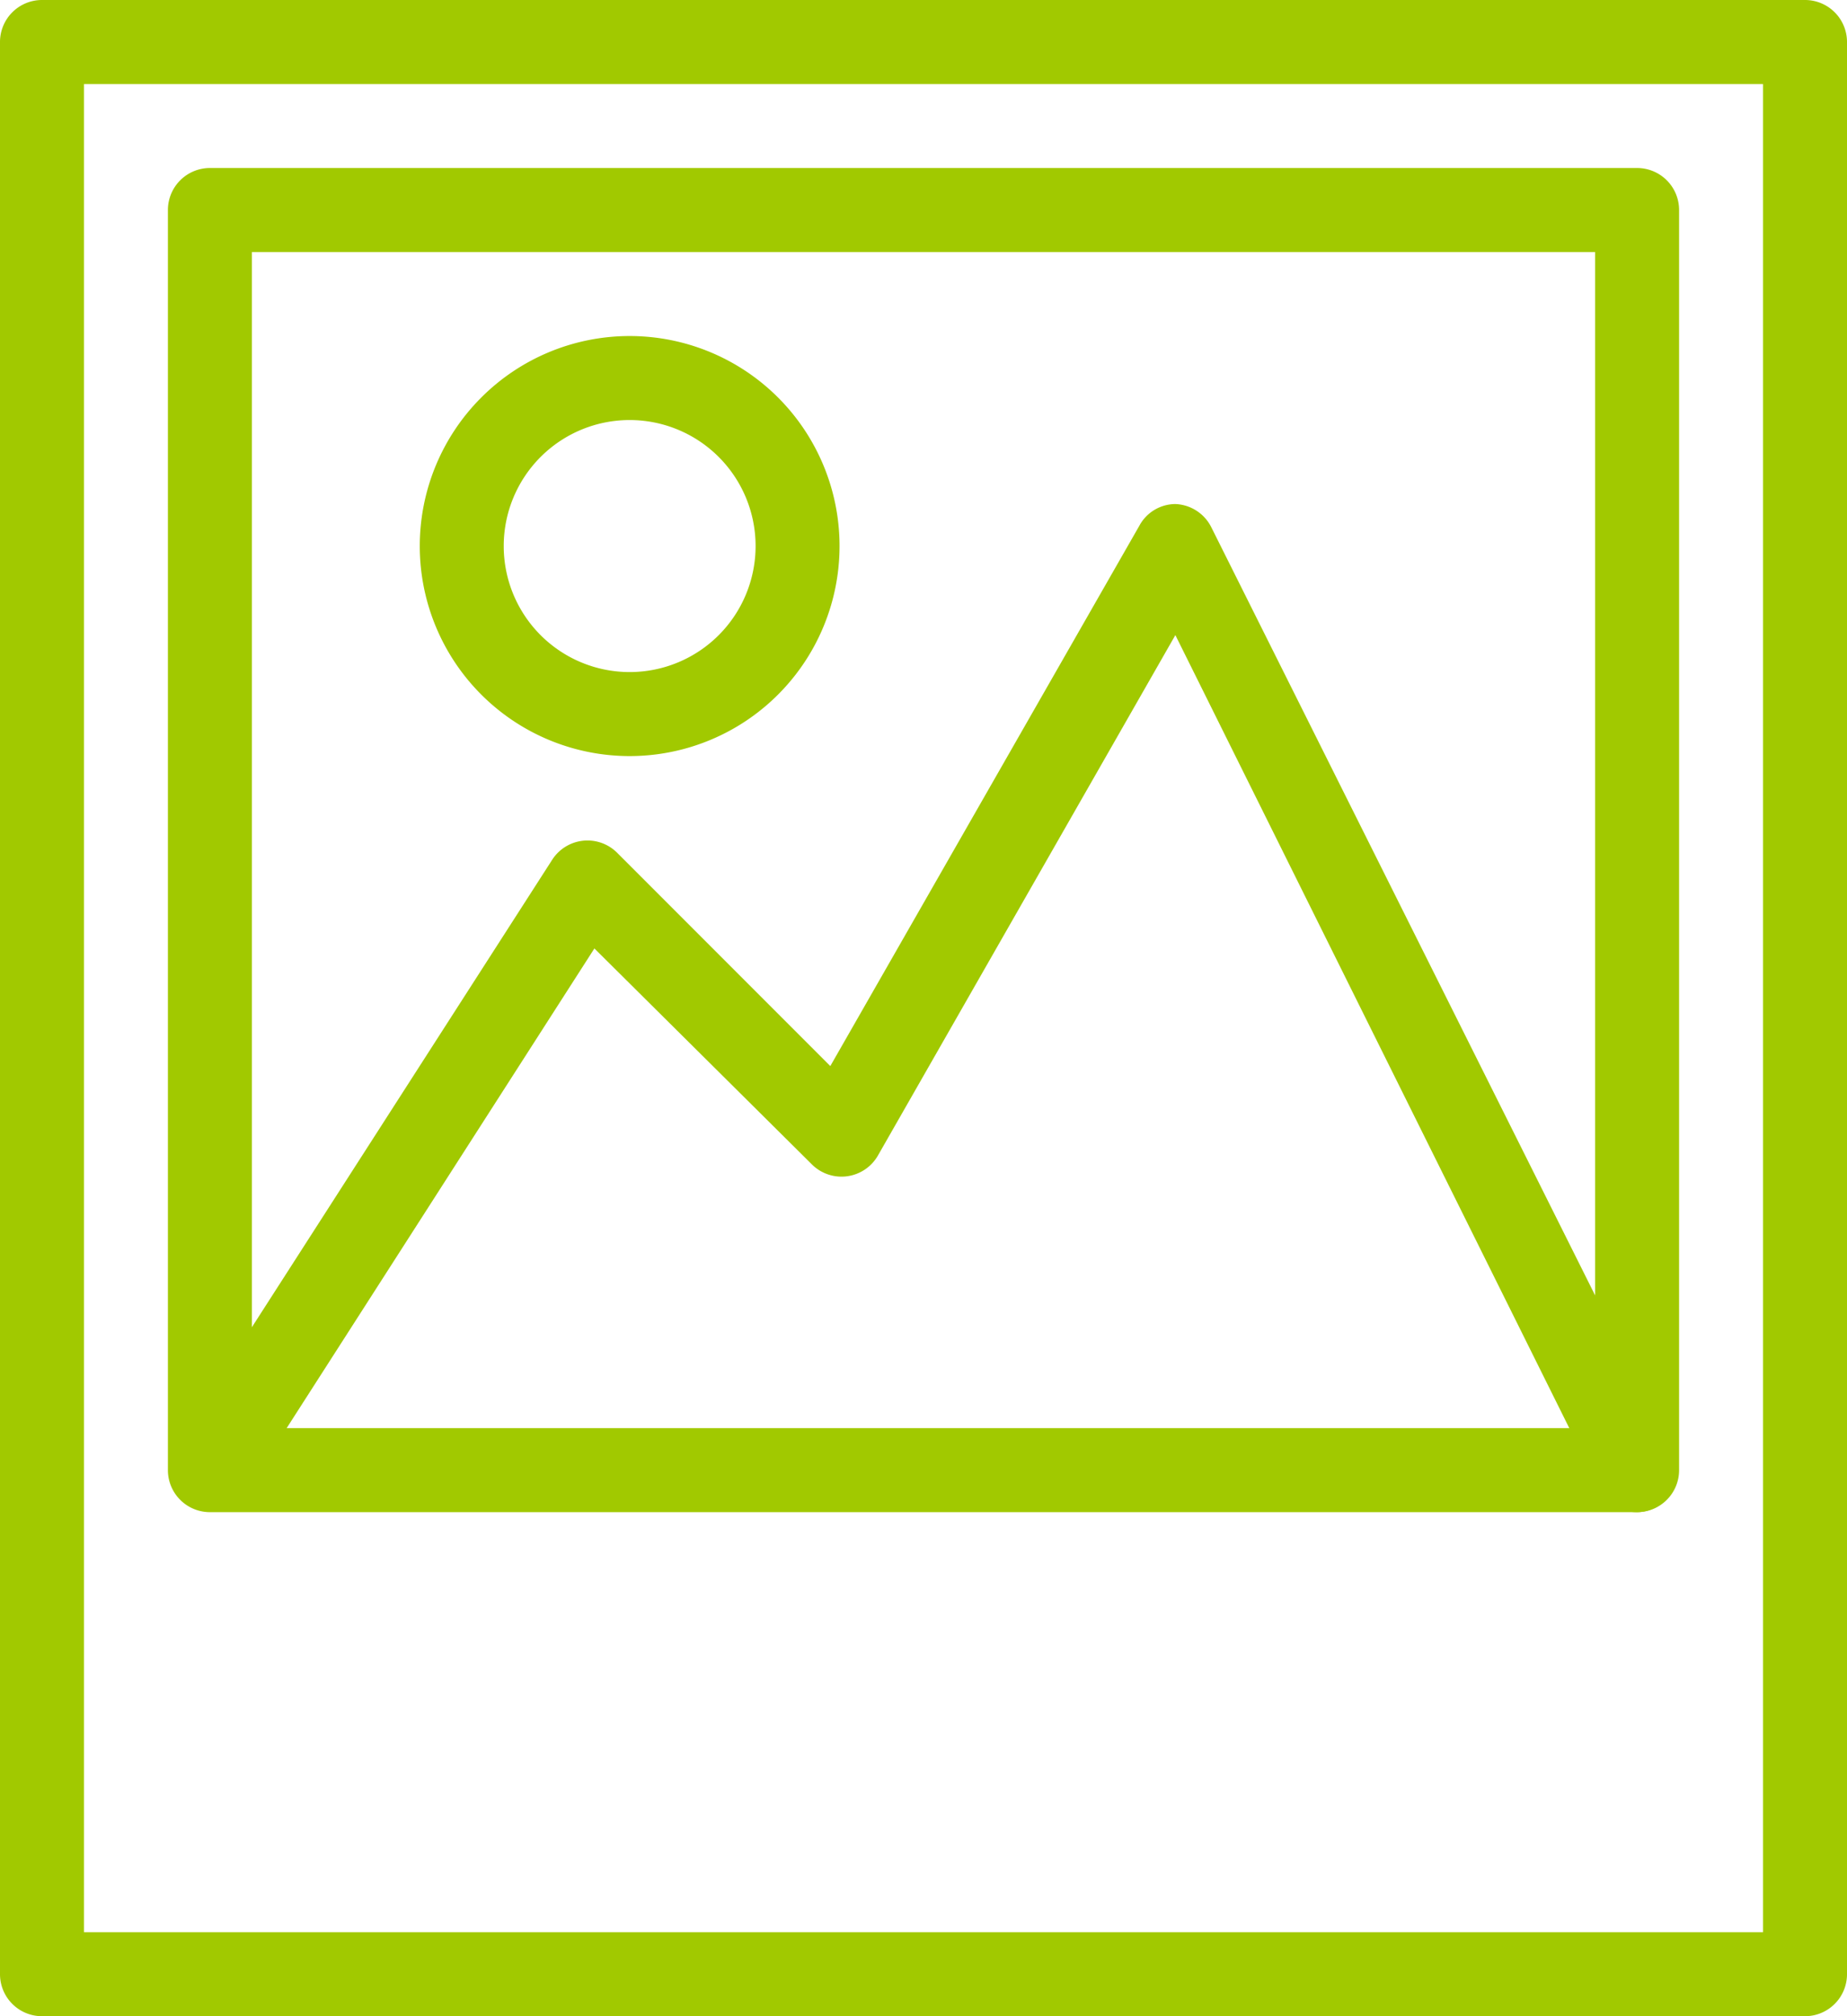 <svg xmlns="http://www.w3.org/2000/svg" width="22" height="24" viewBox="0 0 22 24"><defs><style>.cls-1{fill:#a1c900;}</style></defs><title>photo_green</title><g id="Layer_2" data-name="Layer 2"><g id="Layer_1-2" data-name="Layer 1"><path class="cls-1" d="M21.5,24H.5a.5.5,0,0,1-.5-.5V.5A.5.5,0,0,1,.5,0h21a.5.5,0,0,1,.5.5v23A.5.5,0,0,1,21.5,24ZM1,23H21V1H1Z"/><path class="cls-1" d="M19.5,18H2.5a.5.5,0,0,1-.5-.5V2.5A.5.5,0,0,1,2.5,2h17a.5.5,0,0,1,.5.5v15A.5.5,0,0,1,19.5,18ZM3,17H19V3H3Z"/><path class="cls-1" d="M19.5,18a.5.5,0,0,1-.45-.28L14,7.56l-3.54,6.19a.5.5,0,0,1-.79.11L7.08,11.29,2.92,17.77a.5.5,0,0,1-.84-.54l4.5-7a.5.5,0,0,1,.77-.08l2.54,2.54,3.68-6.43A.49.49,0,0,1,14,6a.5.5,0,0,1,.43.28l5.5,11a.5.5,0,0,1-.22.67A.49.49,0,0,1,19.5,18Z"/><path class="cls-1" d="M7.5,9A2.5,2.5,0,1,1,10,6.5,2.5,2.5,0,0,1,7.5,9Zm0-4A1.5,1.5,0,1,0,9,6.5,1.5,1.5,0,0,0,7.5,5Z"/></g></g></svg>